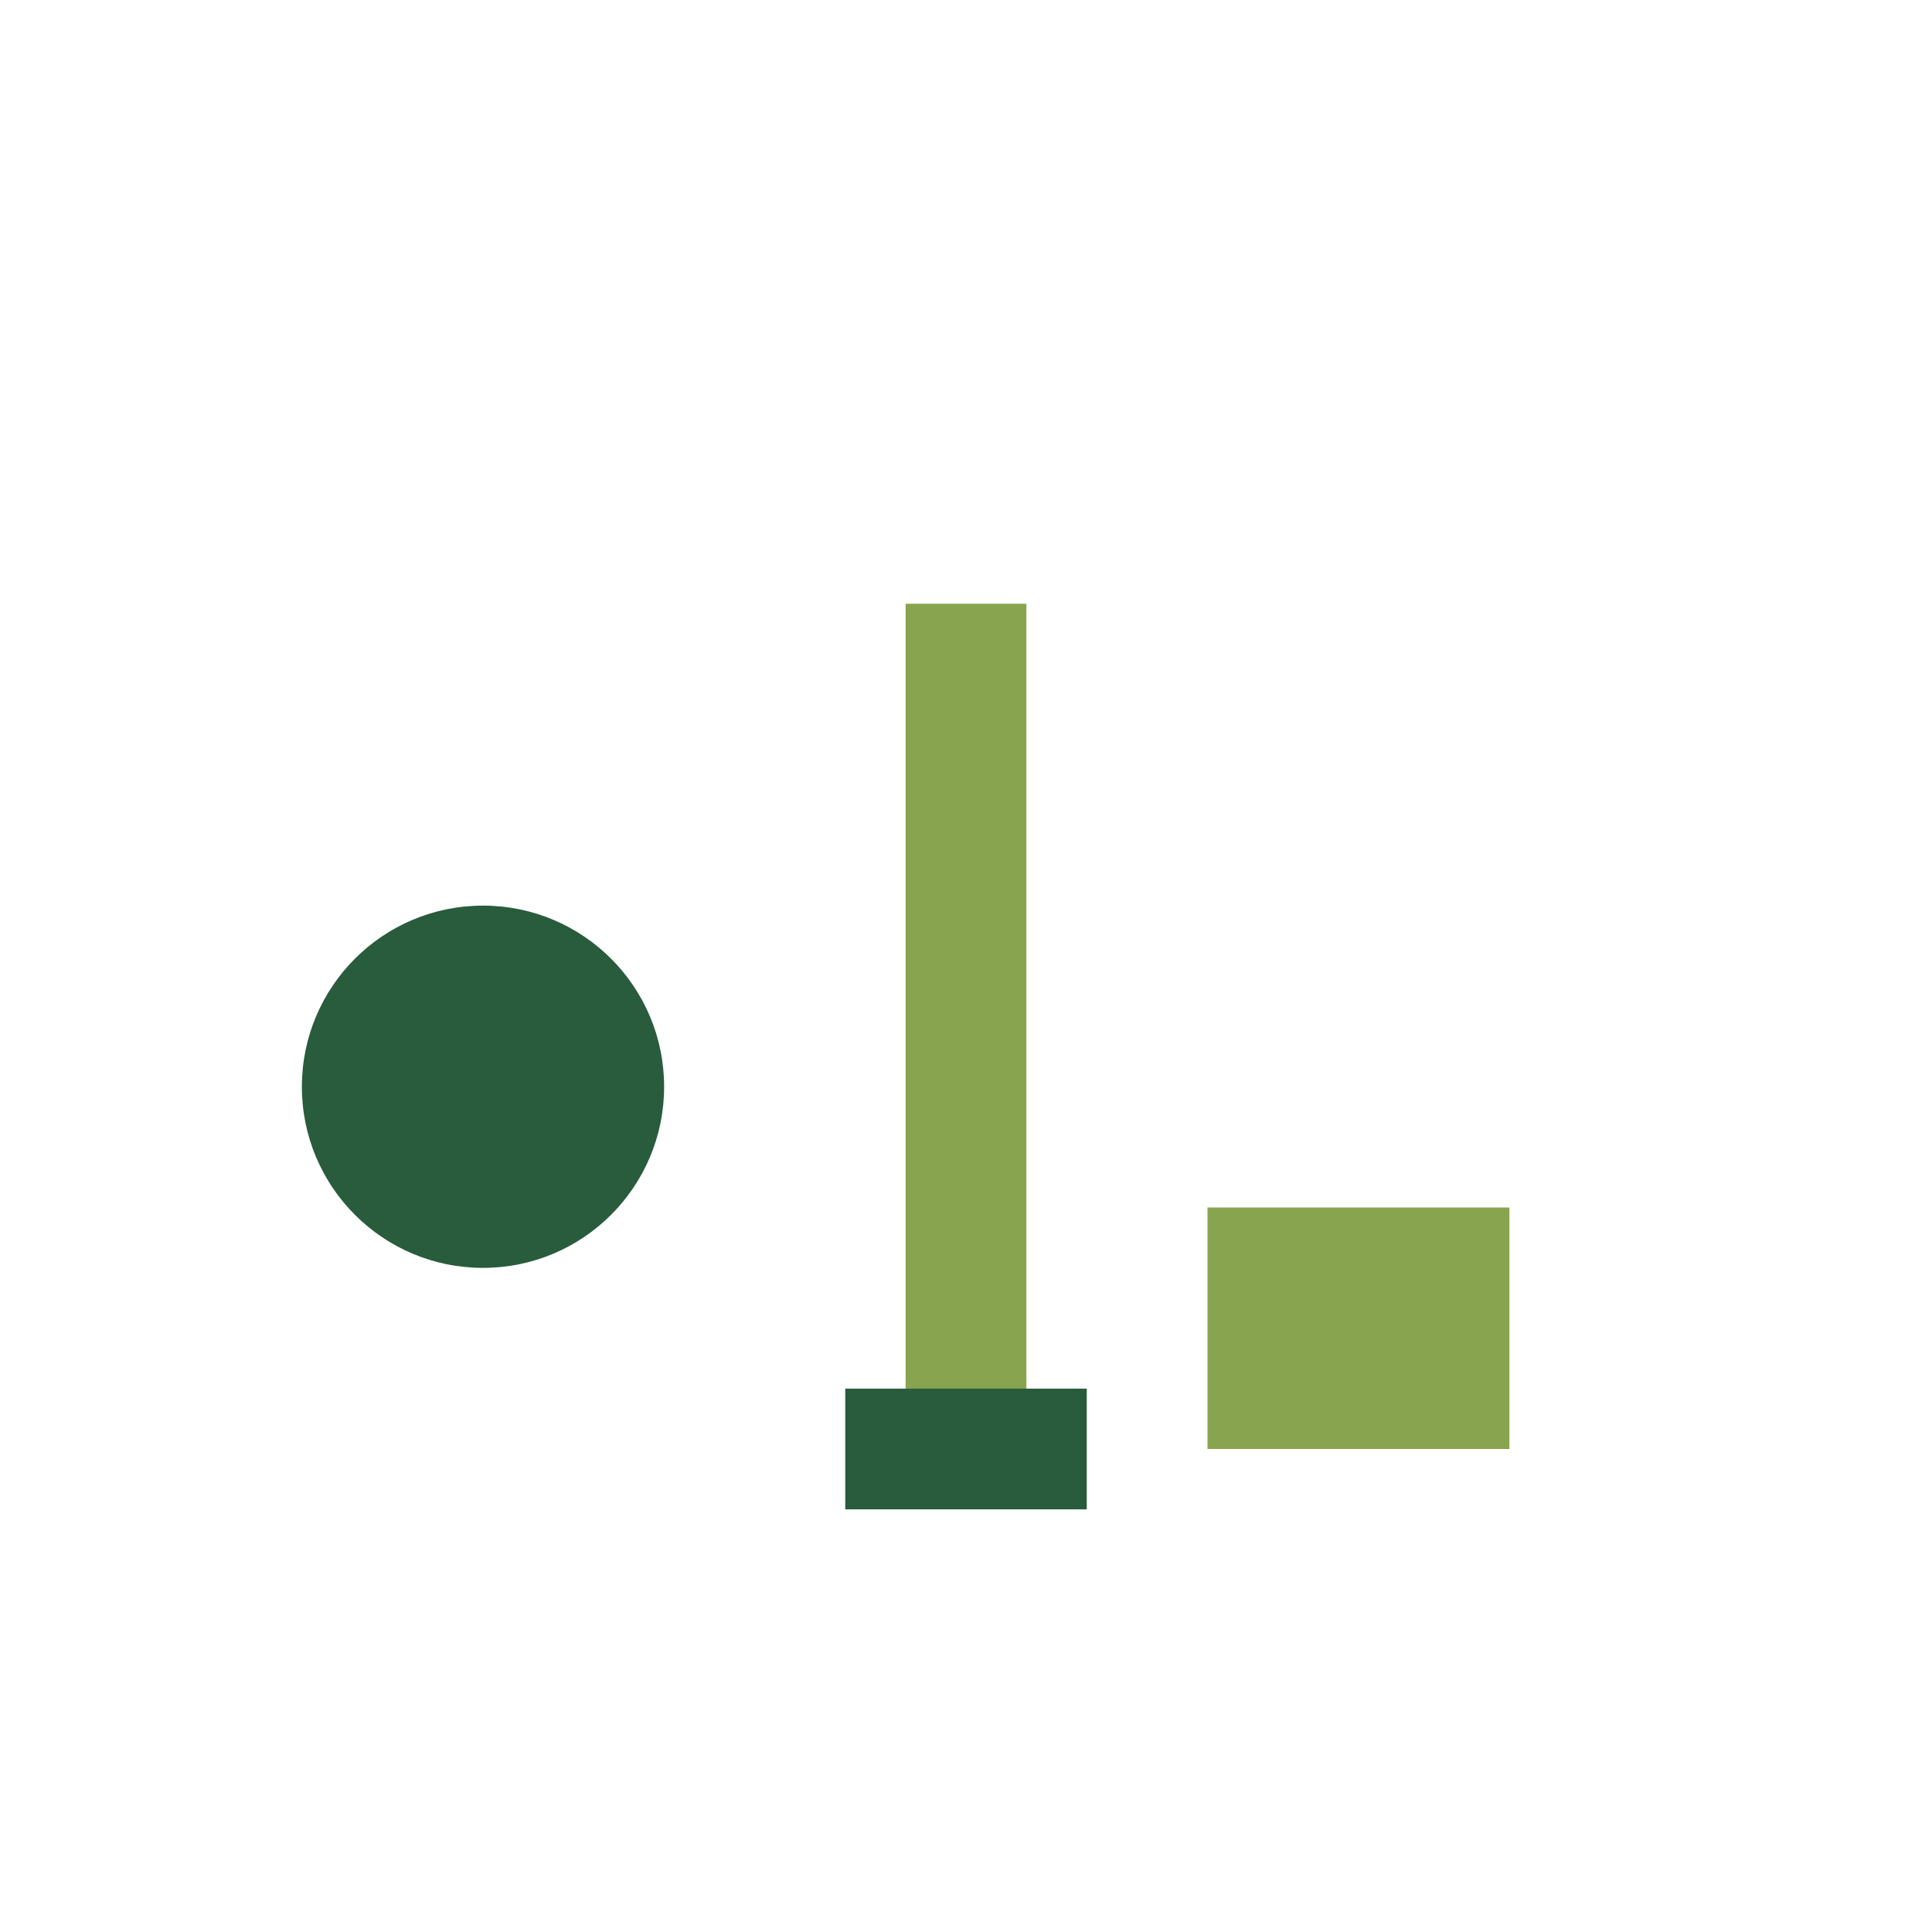 <?xml version="1.0" encoding="UTF-8"?>
<svg xmlns="http://www.w3.org/2000/svg" width="32" height="32" viewBox="0 0 32 32"><circle cx="8" cy="18" r="3" fill="#285C3C"/><rect x="15" y="10" width="2" height="14" fill="#89A44E"/><rect x="14" y="23" width="4" height="2" fill="#285C3C"/><rect x="20" y="20" width="5" height="4" fill="#89A44E"/></svg>